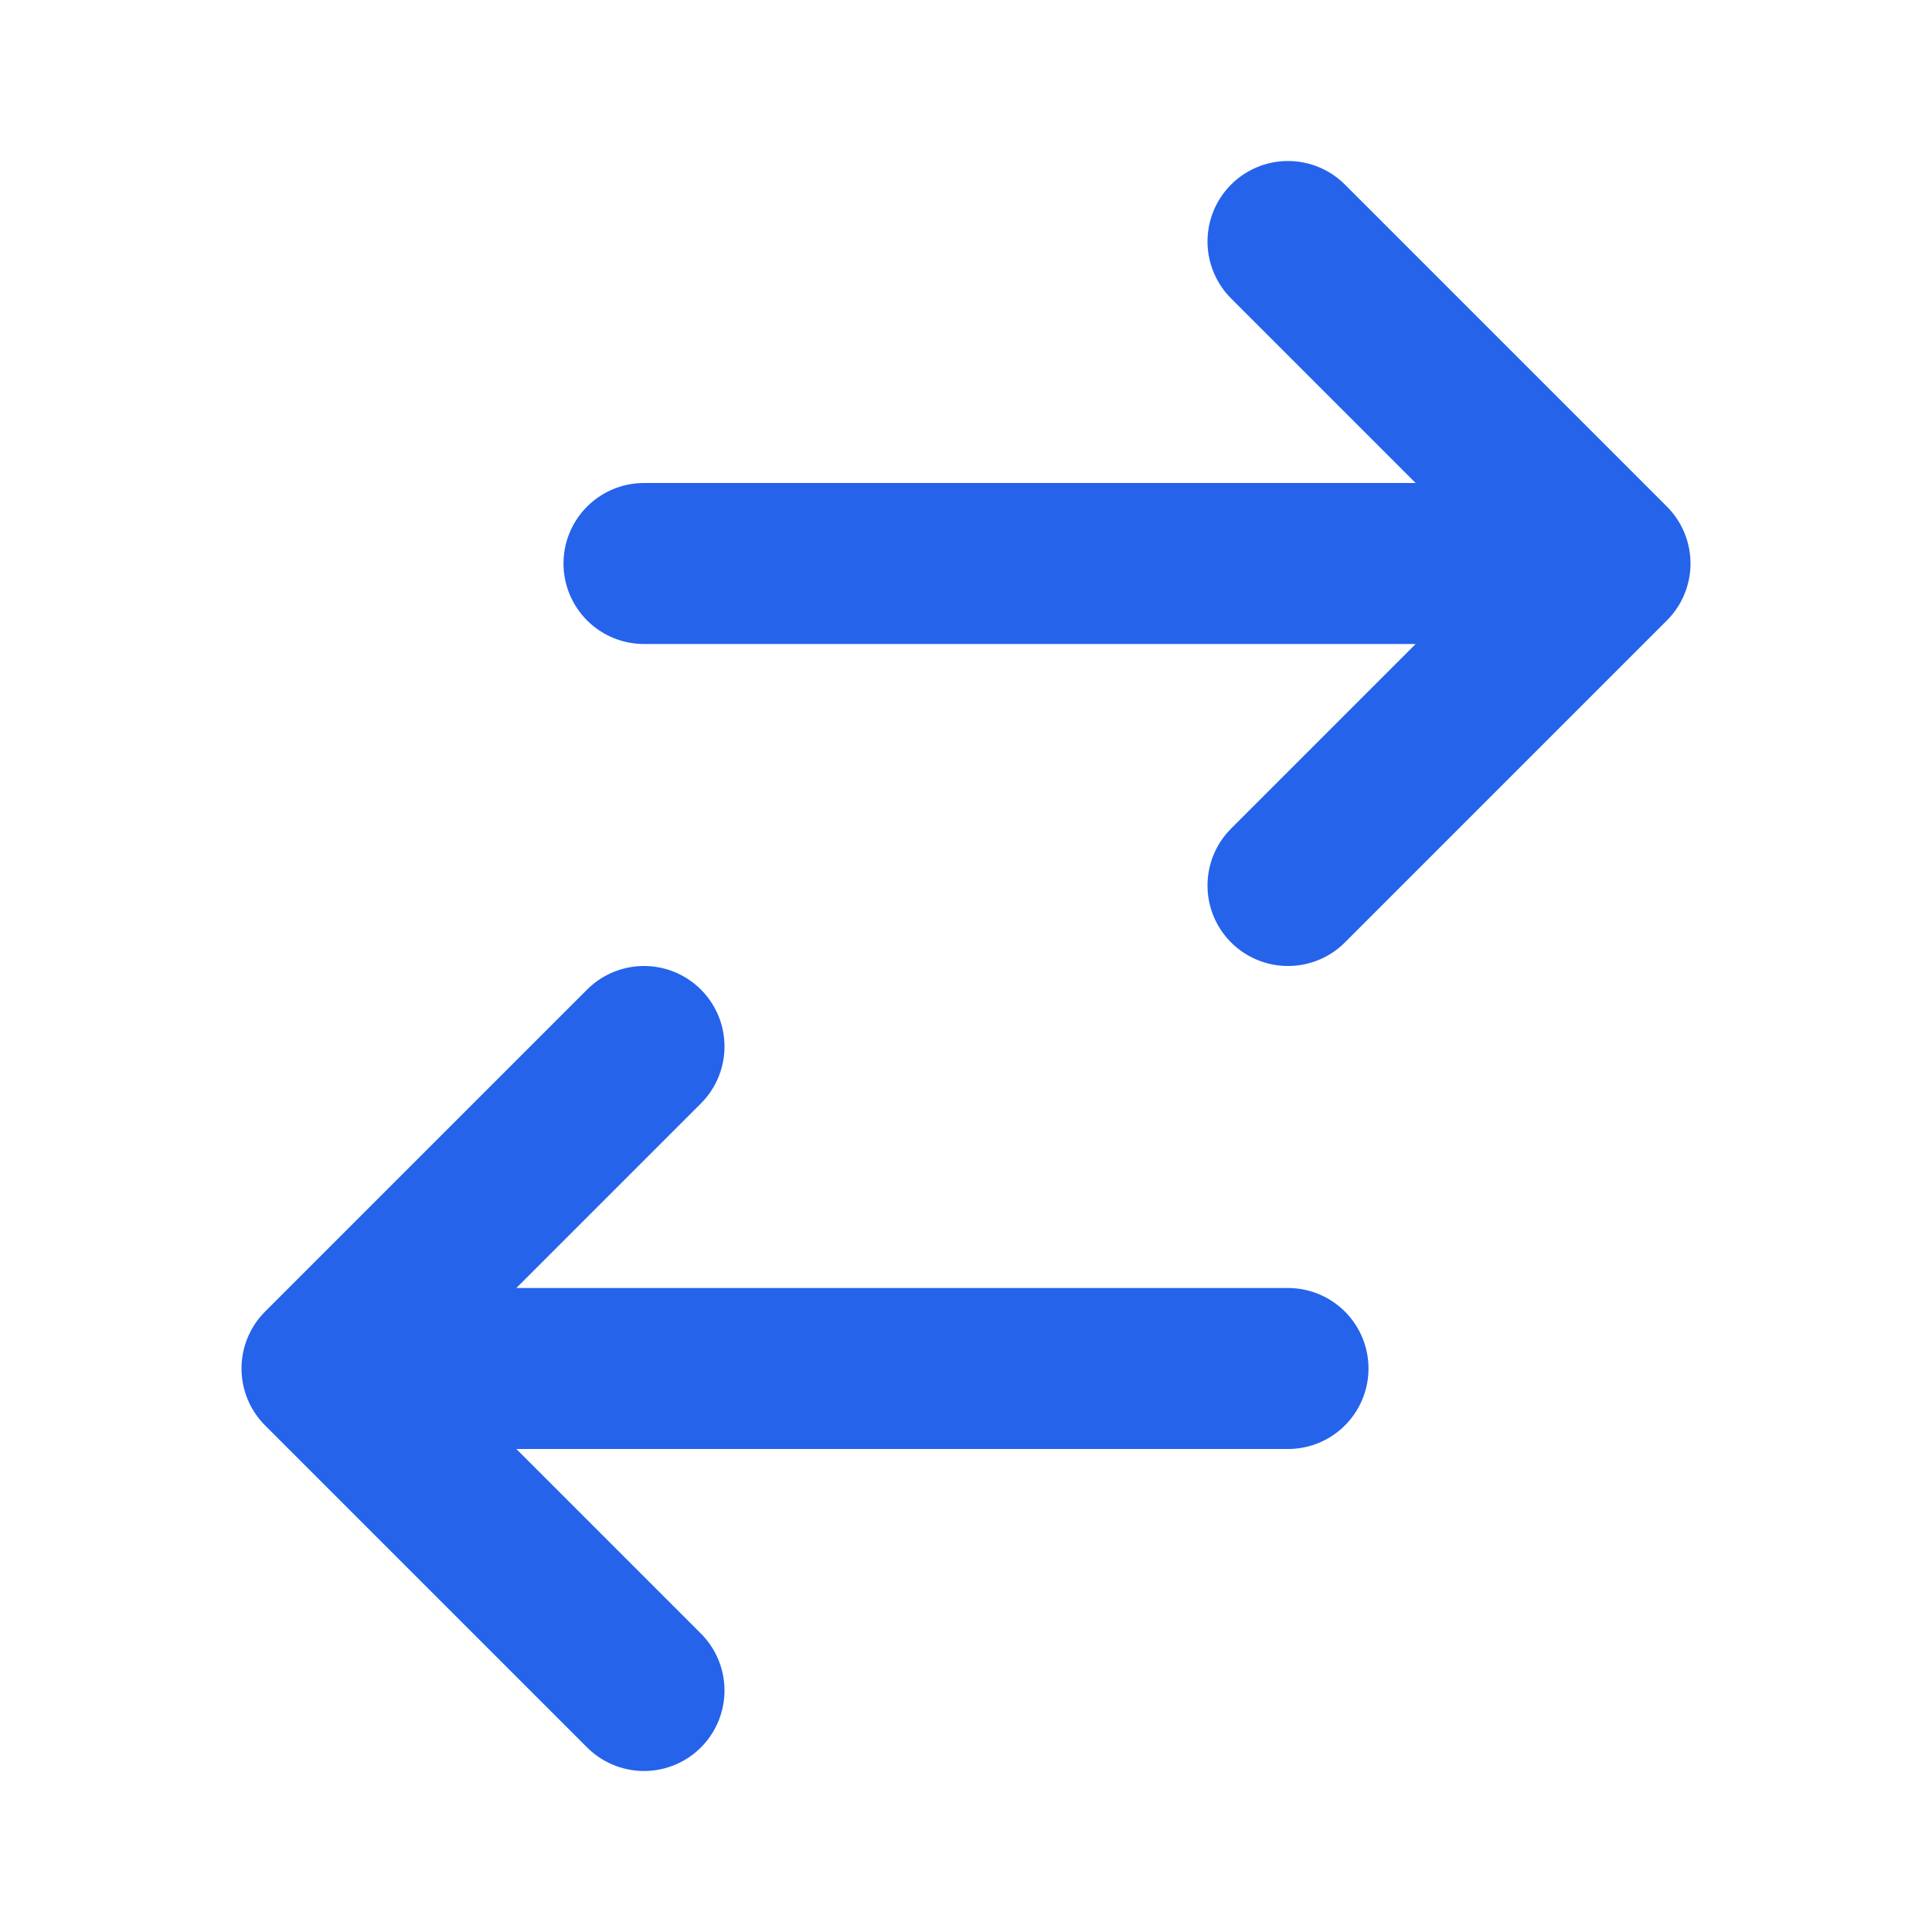<svg xmlns="http://www.w3.org/2000/svg" width="32" height="32" viewBox="0 0 24 24" fill="none" stroke="#2563eb" stroke-width="2" stroke-linecap="round" stroke-linejoin="round"><path d="M8 7h12m0 0l-4-4m4 4l-4 4m0 6H4m0 0l4 4m-4-4l4-4"/></svg>
